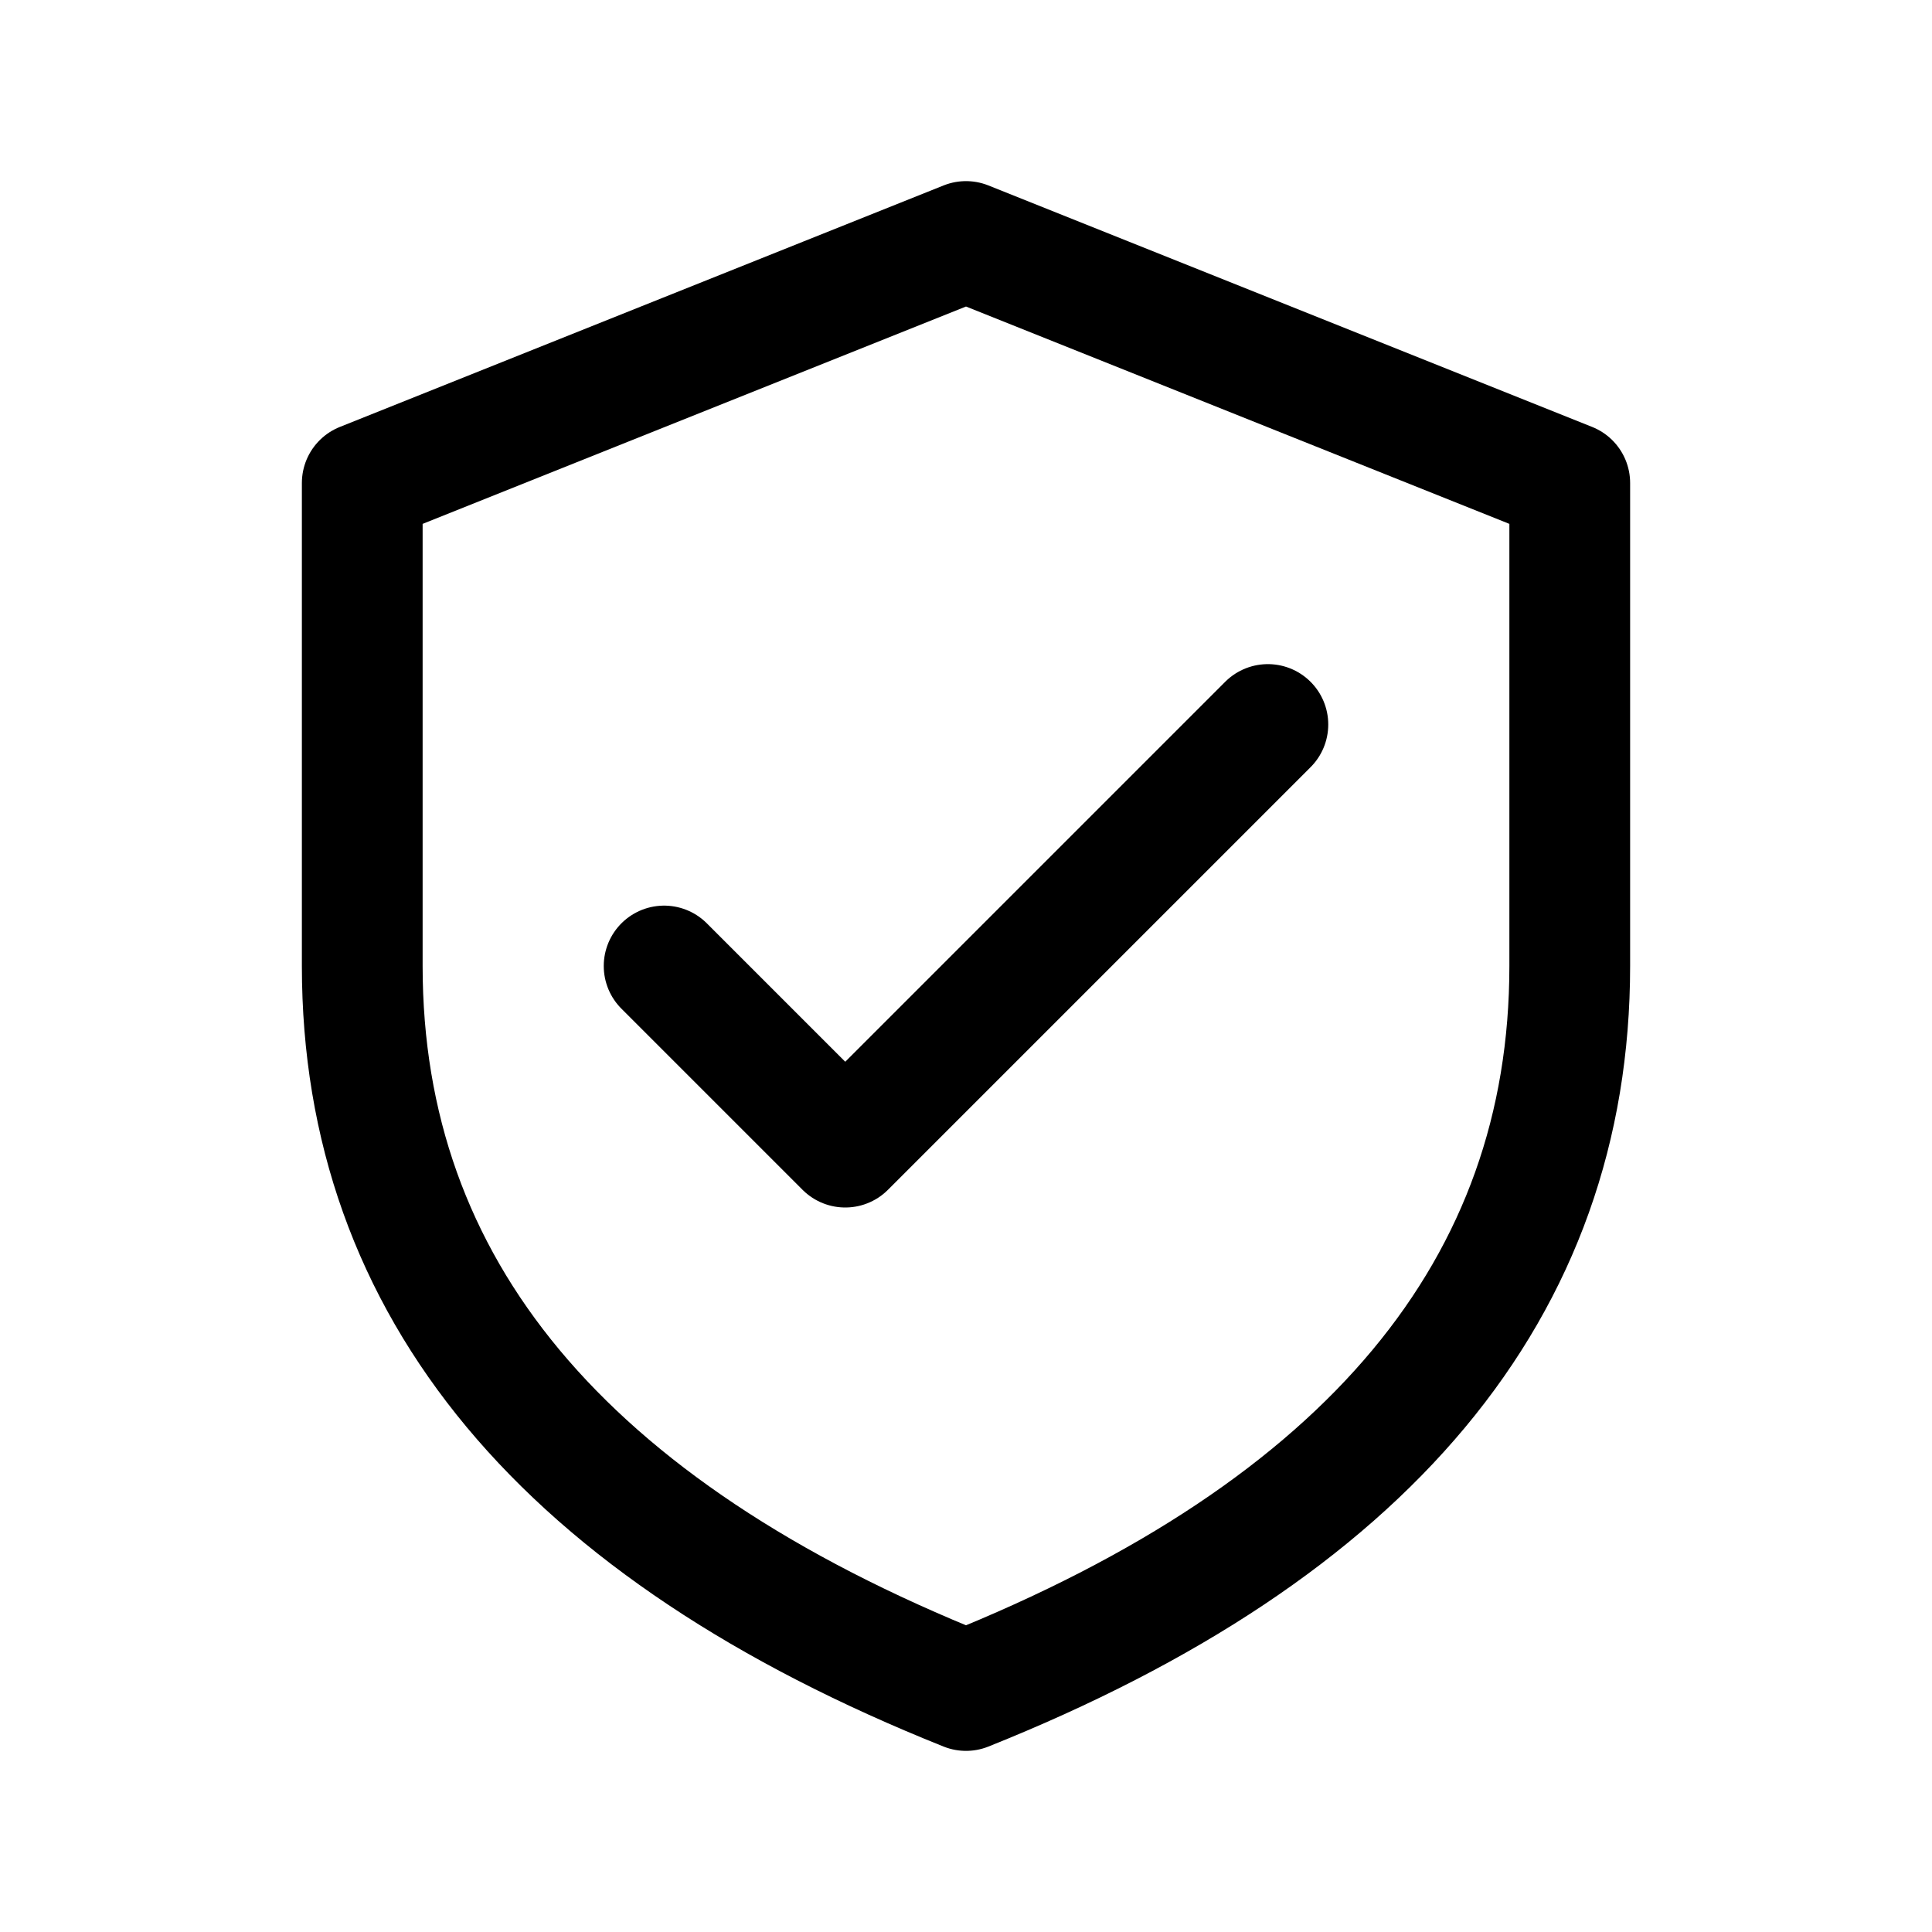 <svg xmlns="http://www.w3.org/2000/svg" viewBox="0 0 32 32" fill="none" stroke="currentColor" stroke-width="2" stroke-linecap="round" stroke-linejoin="round">
  <!-- Shield outline -->
  <path d="M16 4 L26 8 L26 16 Q26 24 16 28 Q6 24 6 16 L6 8 Z"/>
  <!-- Checkmark inside shield -->
  <polyline points="11,16 14,19 21,12"/>
</svg>